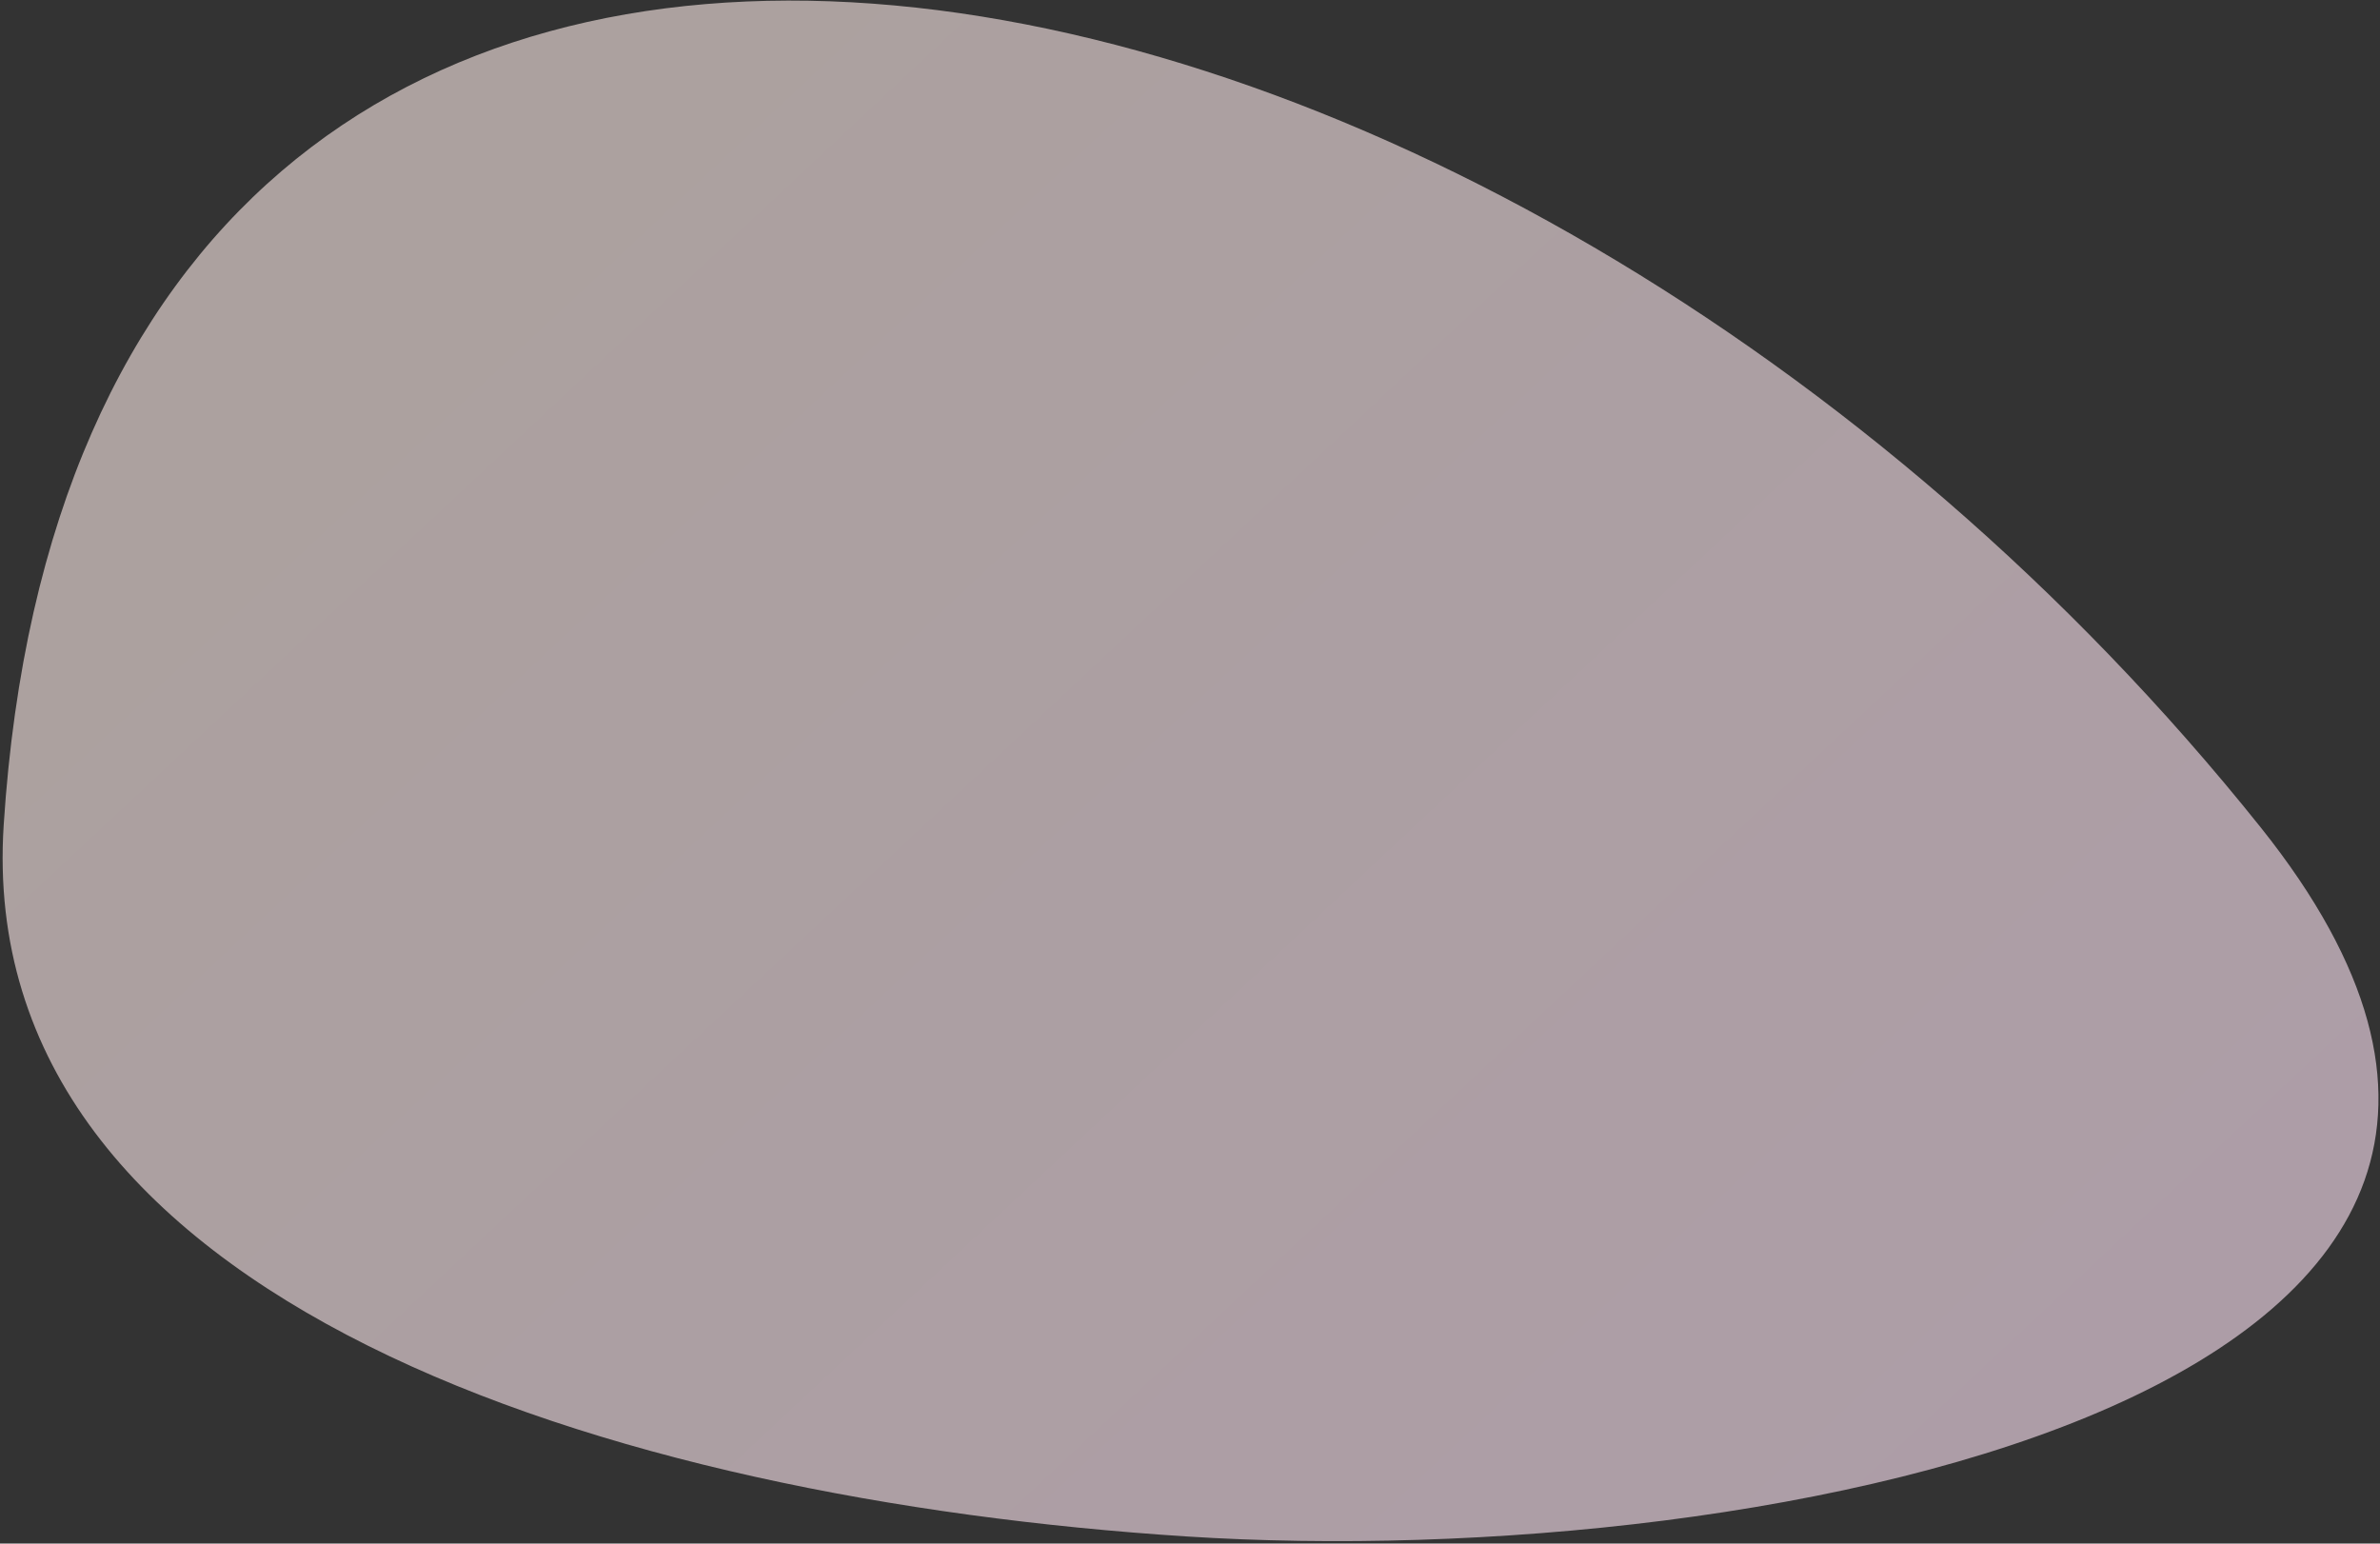 <?xml version="1.0" encoding="UTF-8"?> <svg xmlns="http://www.w3.org/2000/svg" width="683" height="443" viewBox="0 0 683 443" fill="none"><rect x="0" y="0" width="683" height="443" fill="#333333" stroke="none"/> <path opacity="0.6" d="M648.759 237.462C777.665 398.749 508.103 451.769 340.478 440.962C175.637 430.335 -7.77 373.749 1.062 236.753C23.797 -115.902 427.514 -39.369 648.759 237.462Z" fill="url(#paint0_linear_358_24)"></path> <defs> <linearGradient id="paint0_linear_358_24" x1="629.015" y1="358.391" x2="233.941" y2="-63.919" gradientUnits="userSpaceOnUse"> <stop stop-color="#FFE5F5"></stop> <stop offset="1" stop-color="#FDEBE7"></stop> </linearGradient> </defs> </svg> 